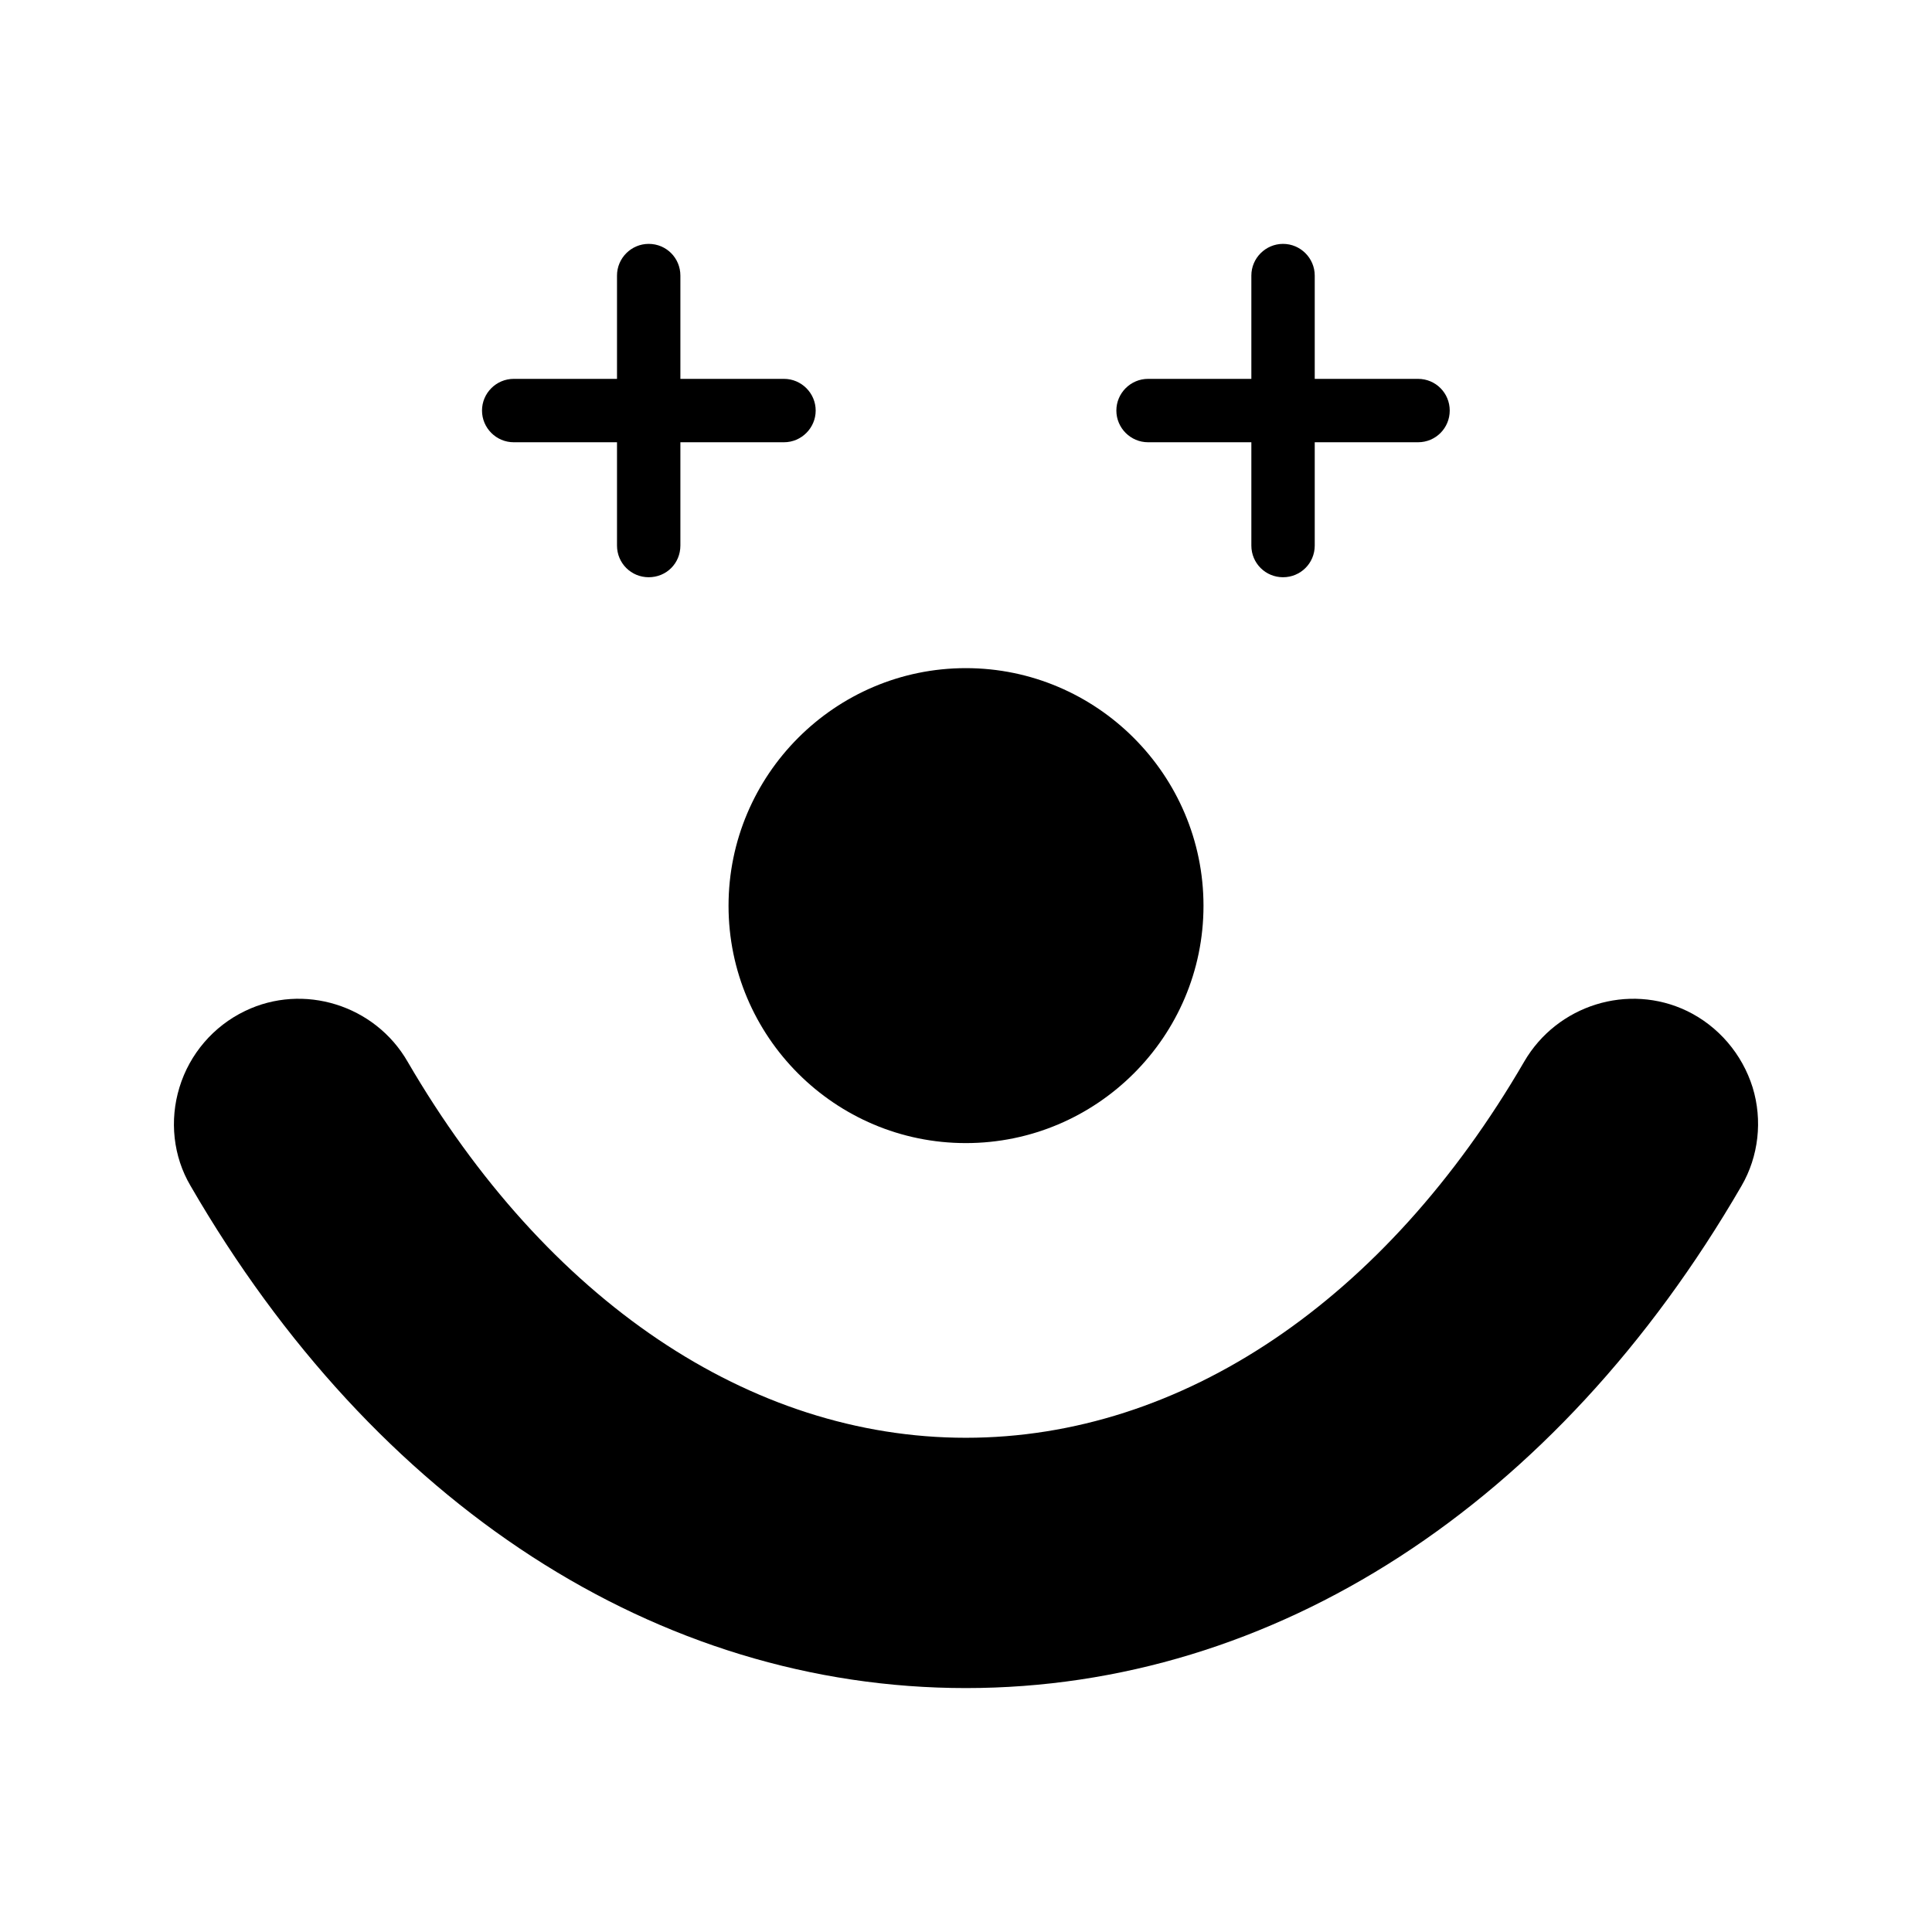 <?xml version="1.0" encoding="UTF-8"?>
<!-- Uploaded to: ICON Repo, www.svgrepo.com, Generator: ICON Repo Mixer Tools -->
<svg fill="#000000" width="800px" height="800px" version="1.1" viewBox="144 144 512 512" xmlns="http://www.w3.org/2000/svg">
 <g>
  <path d="m484.02 208.63c-4.617 0-8.398 3.777-8.398 8.398v27.375h-27.375c-4.617 0-8.398 3.777-8.398 8.398 0 4.617 3.777 8.398 8.398 8.398h27.375v27.375c0 4.703 3.777 8.398 8.398 8.398 4.617 0 8.398-3.695 8.398-8.398v-27.375h27.375c4.703 0 8.398-3.777 8.398-8.398 0-4.617-3.695-8.398-8.398-8.398h-27.375v-27.375c0-4.617-3.781-8.398-8.398-8.398z"/>
  <path d="m337.07 384.04c0 34.68 28.215 62.891 62.891 62.891 34.68 0 62.977-28.215 62.977-62.891 0-34.68-28.297-62.977-62.977-62.977-34.676 0-62.891 28.301-62.891 62.977z"/>
  <path d="m315.91 208.63c-4.617 0-8.398 3.777-8.398 8.398v27.375h-27.375c-4.617 0-8.398 3.777-8.398 8.398 0 4.617 3.777 8.398 8.398 8.398h27.375v27.375c0 4.703 3.777 8.398 8.398 8.398 4.703 0 8.398-3.695 8.398-8.398v-27.375h27.457c4.617 0 8.398-3.777 8.398-8.398 0-4.617-3.777-8.398-8.398-8.398h-27.457v-27.375c0-4.617-3.695-8.398-8.398-8.398z"/>
  <path d="m591.08 411.92c-15.535-7.473-34.426-1.594-43.16 13.434-36.777 63.312-90.77 99.672-147.95 99.672s-111.09-36.359-147.95-99.672c-8.648-15.031-27.625-20.906-43.074-13.434-8.398 4.031-14.695 11.418-17.383 20.234-2.688 8.734-1.68 18.305 2.938 26.113 48.953 84.555 123.85 133.09 205.47 133.09 81.617 0 156.52-48.535 205.55-133.09 4.535-7.809 5.625-17.383 2.938-26.113-2.762-8.816-9.062-16.203-17.375-20.234z"/>
 </g>
</svg>